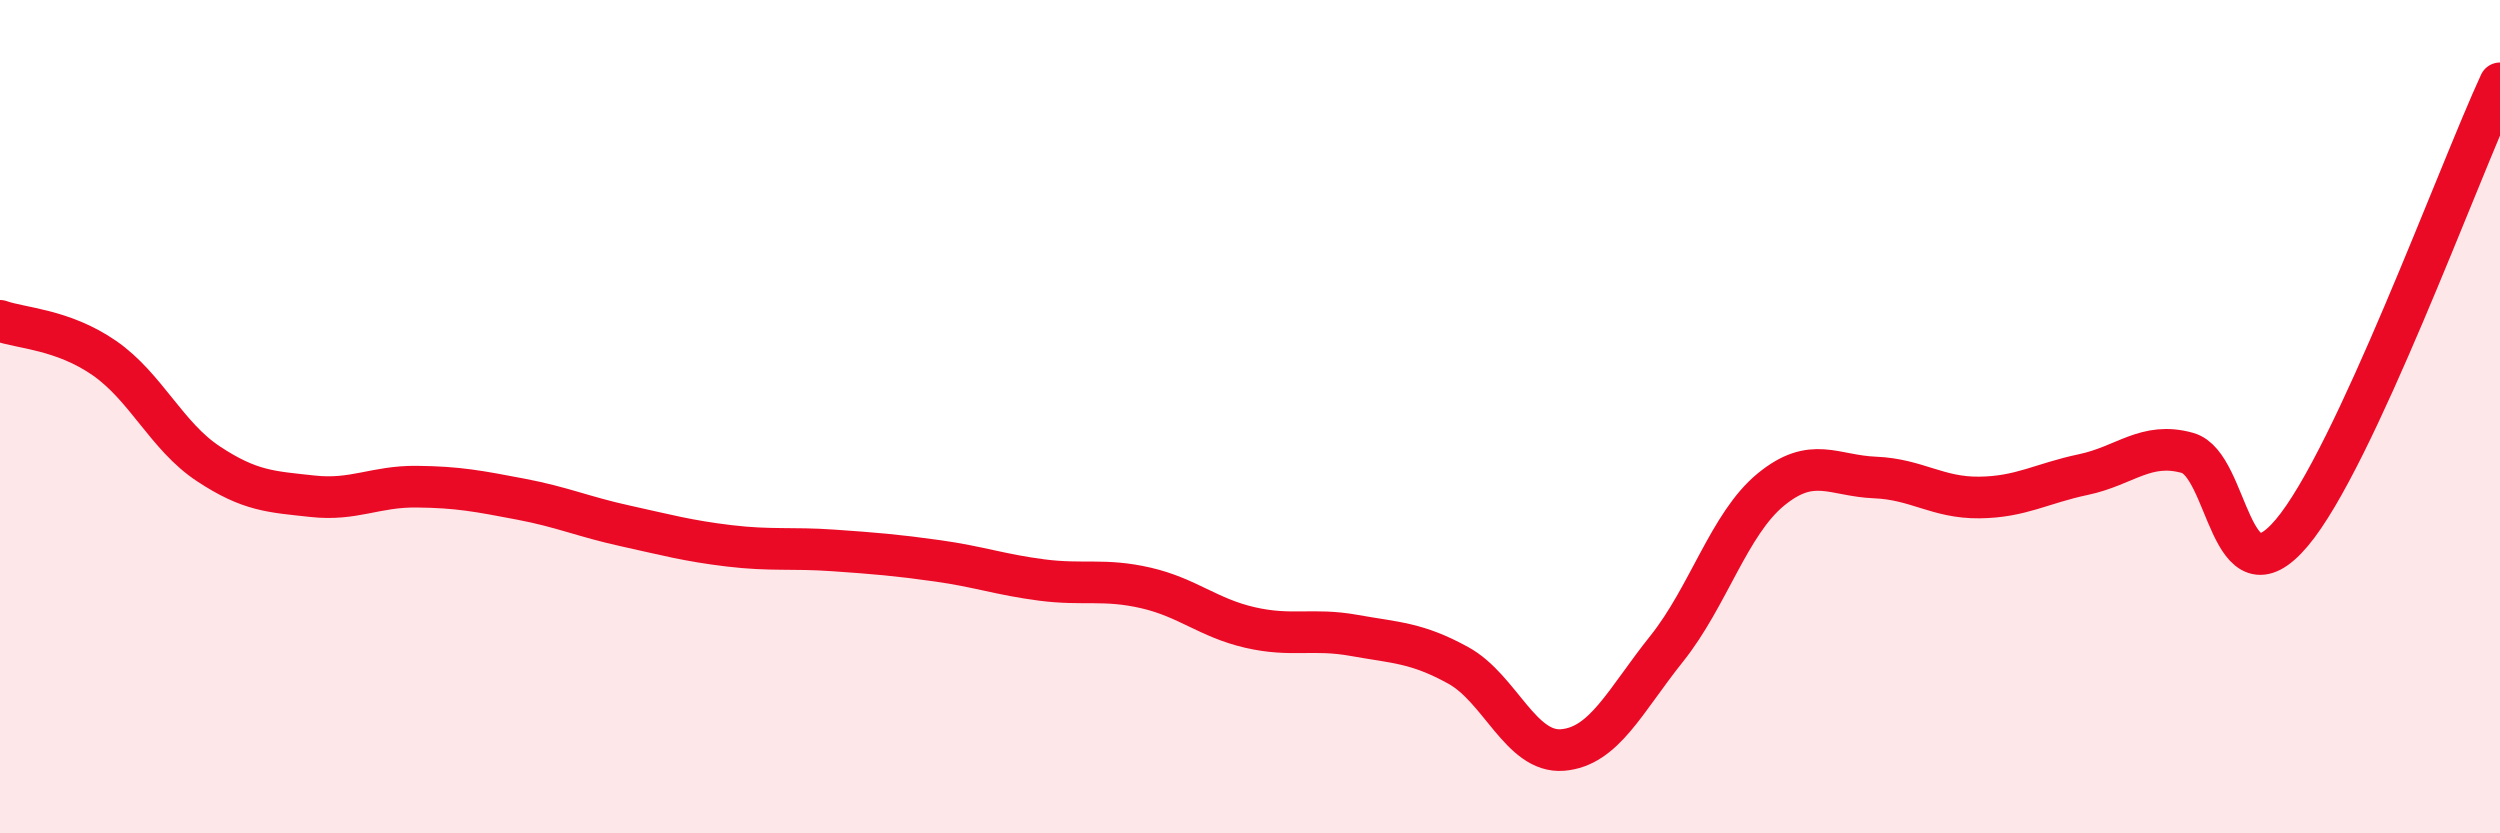 
    <svg width="60" height="20" viewBox="0 0 60 20" xmlns="http://www.w3.org/2000/svg">
      <path
        d="M 0,7.7 C 0.5,7.88 1.5,7.9 2.5,8.59 C 3.5,9.28 4,10.47 5,11.13 C 6,11.79 6.5,11.8 7.5,11.91 C 8.5,12.02 9,11.67 10,11.68 C 11,11.69 11.5,11.79 12.5,11.98 C 13.5,12.17 14,12.4 15,12.62 C 16,12.84 16.5,12.98 17.5,13.1 C 18.5,13.22 19,13.14 20,13.21 C 21,13.28 21.5,13.32 22.5,13.46 C 23.5,13.6 24,13.79 25,13.92 C 26,14.05 26.5,13.88 27.5,14.11 C 28.5,14.34 29,14.83 30,15.06 C 31,15.29 31.5,15.07 32.5,15.25 C 33.5,15.43 34,15.42 35,15.97 C 36,16.52 36.5,18.08 37.5,18 C 38.5,17.92 39,16.82 40,15.57 C 41,14.32 41.5,12.57 42.5,11.75 C 43.5,10.93 44,11.42 45,11.46 C 46,11.5 46.5,11.95 47.5,11.94 C 48.5,11.93 49,11.6 50,11.39 C 51,11.18 51.5,10.59 52.5,10.87 C 53.5,11.15 53.5,14.56 55,12.79 C 56.5,11.02 59,4.16 60,2L60 20L0 20Z"
        fill="#EB0A25"
        opacity="0.1"
        stroke-linecap="round"
        stroke-linejoin="round"
      />
      <path
        d="M 0,7.7 C 0.5,7.88 1.5,7.9 2.5,8.59 C 3.5,9.28 4,10.47 5,11.13 C 6,11.79 6.5,11.8 7.5,11.91 C 8.5,12.02 9,11.67 10,11.68 C 11,11.69 11.5,11.79 12.5,11.98 C 13.5,12.17 14,12.4 15,12.62 C 16,12.84 16.5,12.98 17.5,13.1 C 18.5,13.22 19,13.14 20,13.21 C 21,13.28 21.5,13.32 22.5,13.46 C 23.5,13.6 24,13.79 25,13.92 C 26,14.05 26.5,13.88 27.5,14.11 C 28.5,14.34 29,14.83 30,15.06 C 31,15.29 31.5,15.07 32.5,15.25 C 33.5,15.43 34,15.42 35,15.97 C 36,16.52 36.5,18.08 37.5,18 C 38.5,17.92 39,16.82 40,15.57 C 41,14.32 41.5,12.57 42.5,11.75 C 43.5,10.93 44,11.42 45,11.46 C 46,11.5 46.5,11.95 47.5,11.94 C 48.5,11.93 49,11.6 50,11.39 C 51,11.18 51.5,10.59 52.5,10.87 C 53.5,11.15 53.5,14.56 55,12.79 C 56.5,11.02 59,4.16 60,2"
        stroke="#EB0A25"
        stroke-width="1"
        fill="none"
        stroke-linecap="round"
        stroke-linejoin="round"
      />
    </svg>
  